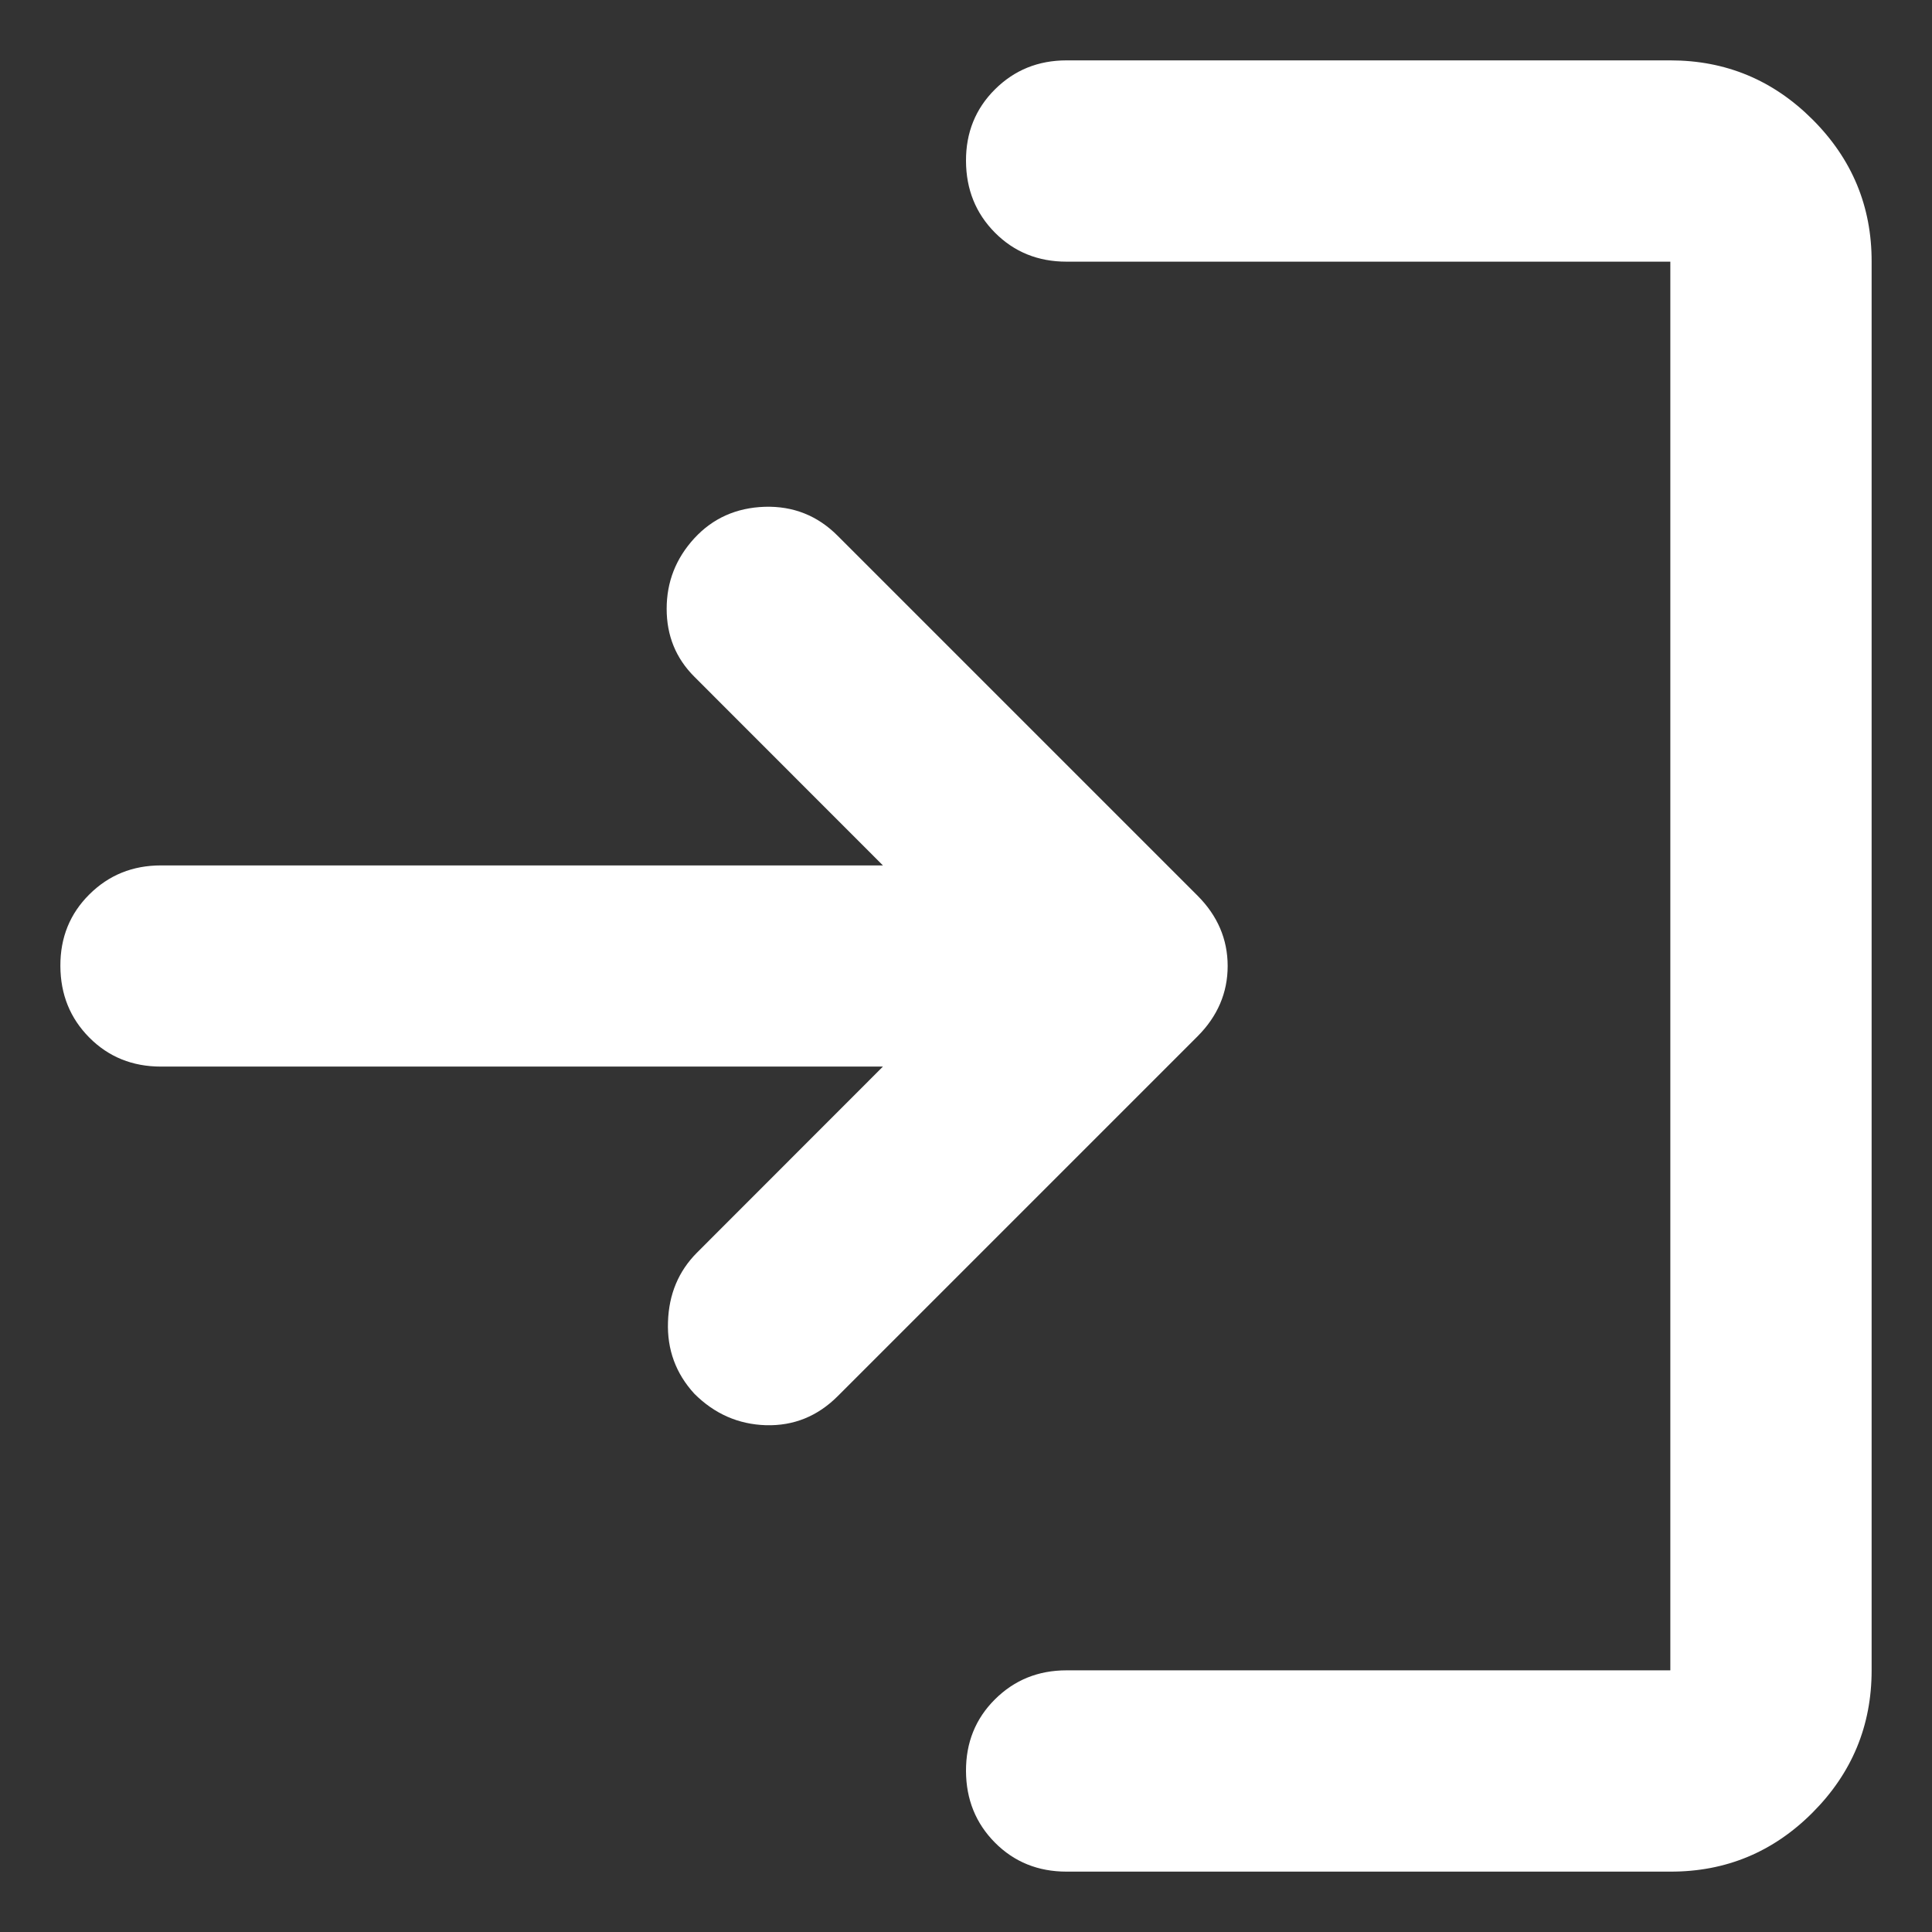 <svg width="16" height="16" viewBox="0 0 16 16" fill="none" xmlns="http://www.w3.org/2000/svg">
<rect x="0" y="0" width="16" height="16" fill="#333333" stroke="none"/>
<path d="M8.833 15.5C8.597 15.5 8.399 15.42 8.24 15.26C8.081 15.1 8.001 14.902 8 14.667C7.999 14.431 8.079 14.233 8.24 14.073C8.401 13.913 8.598 13.833 8.833 13.833H13.833V2.167H8.833C8.597 2.167 8.399 2.087 8.24 1.927C8.081 1.767 8.001 1.569 8 1.333C7.999 1.098 8.079 0.9 8.24 0.74C8.401 0.58 8.598 0.5 8.833 0.5H13.833C14.292 0.5 14.684 0.663 15.011 0.99C15.338 1.317 15.501 1.709 15.5 2.167V13.833C15.5 14.292 15.337 14.684 15.011 15.011C14.685 15.338 14.292 15.501 13.833 15.5H8.833ZM7.312 8.833H1.333C1.097 8.833 0.899 8.753 0.74 8.593C0.581 8.433 0.501 8.236 0.5 8C0.499 7.764 0.579 7.567 0.74 7.407C0.901 7.247 1.098 7.167 1.333 7.167H7.312L5.75 5.604C5.597 5.451 5.521 5.264 5.521 5.042C5.521 4.819 5.597 4.625 5.75 4.458C5.903 4.292 6.097 4.205 6.333 4.197C6.569 4.19 6.771 4.27 6.938 4.438L9.917 7.417C10.083 7.583 10.167 7.778 10.167 8C10.167 8.222 10.083 8.417 9.917 8.583L6.938 11.562C6.771 11.729 6.573 11.809 6.344 11.803C6.115 11.796 5.917 11.709 5.75 11.542C5.597 11.375 5.524 11.177 5.532 10.948C5.539 10.719 5.619 10.528 5.771 10.375L7.312 8.833Z" fill="white"/>
</svg>
